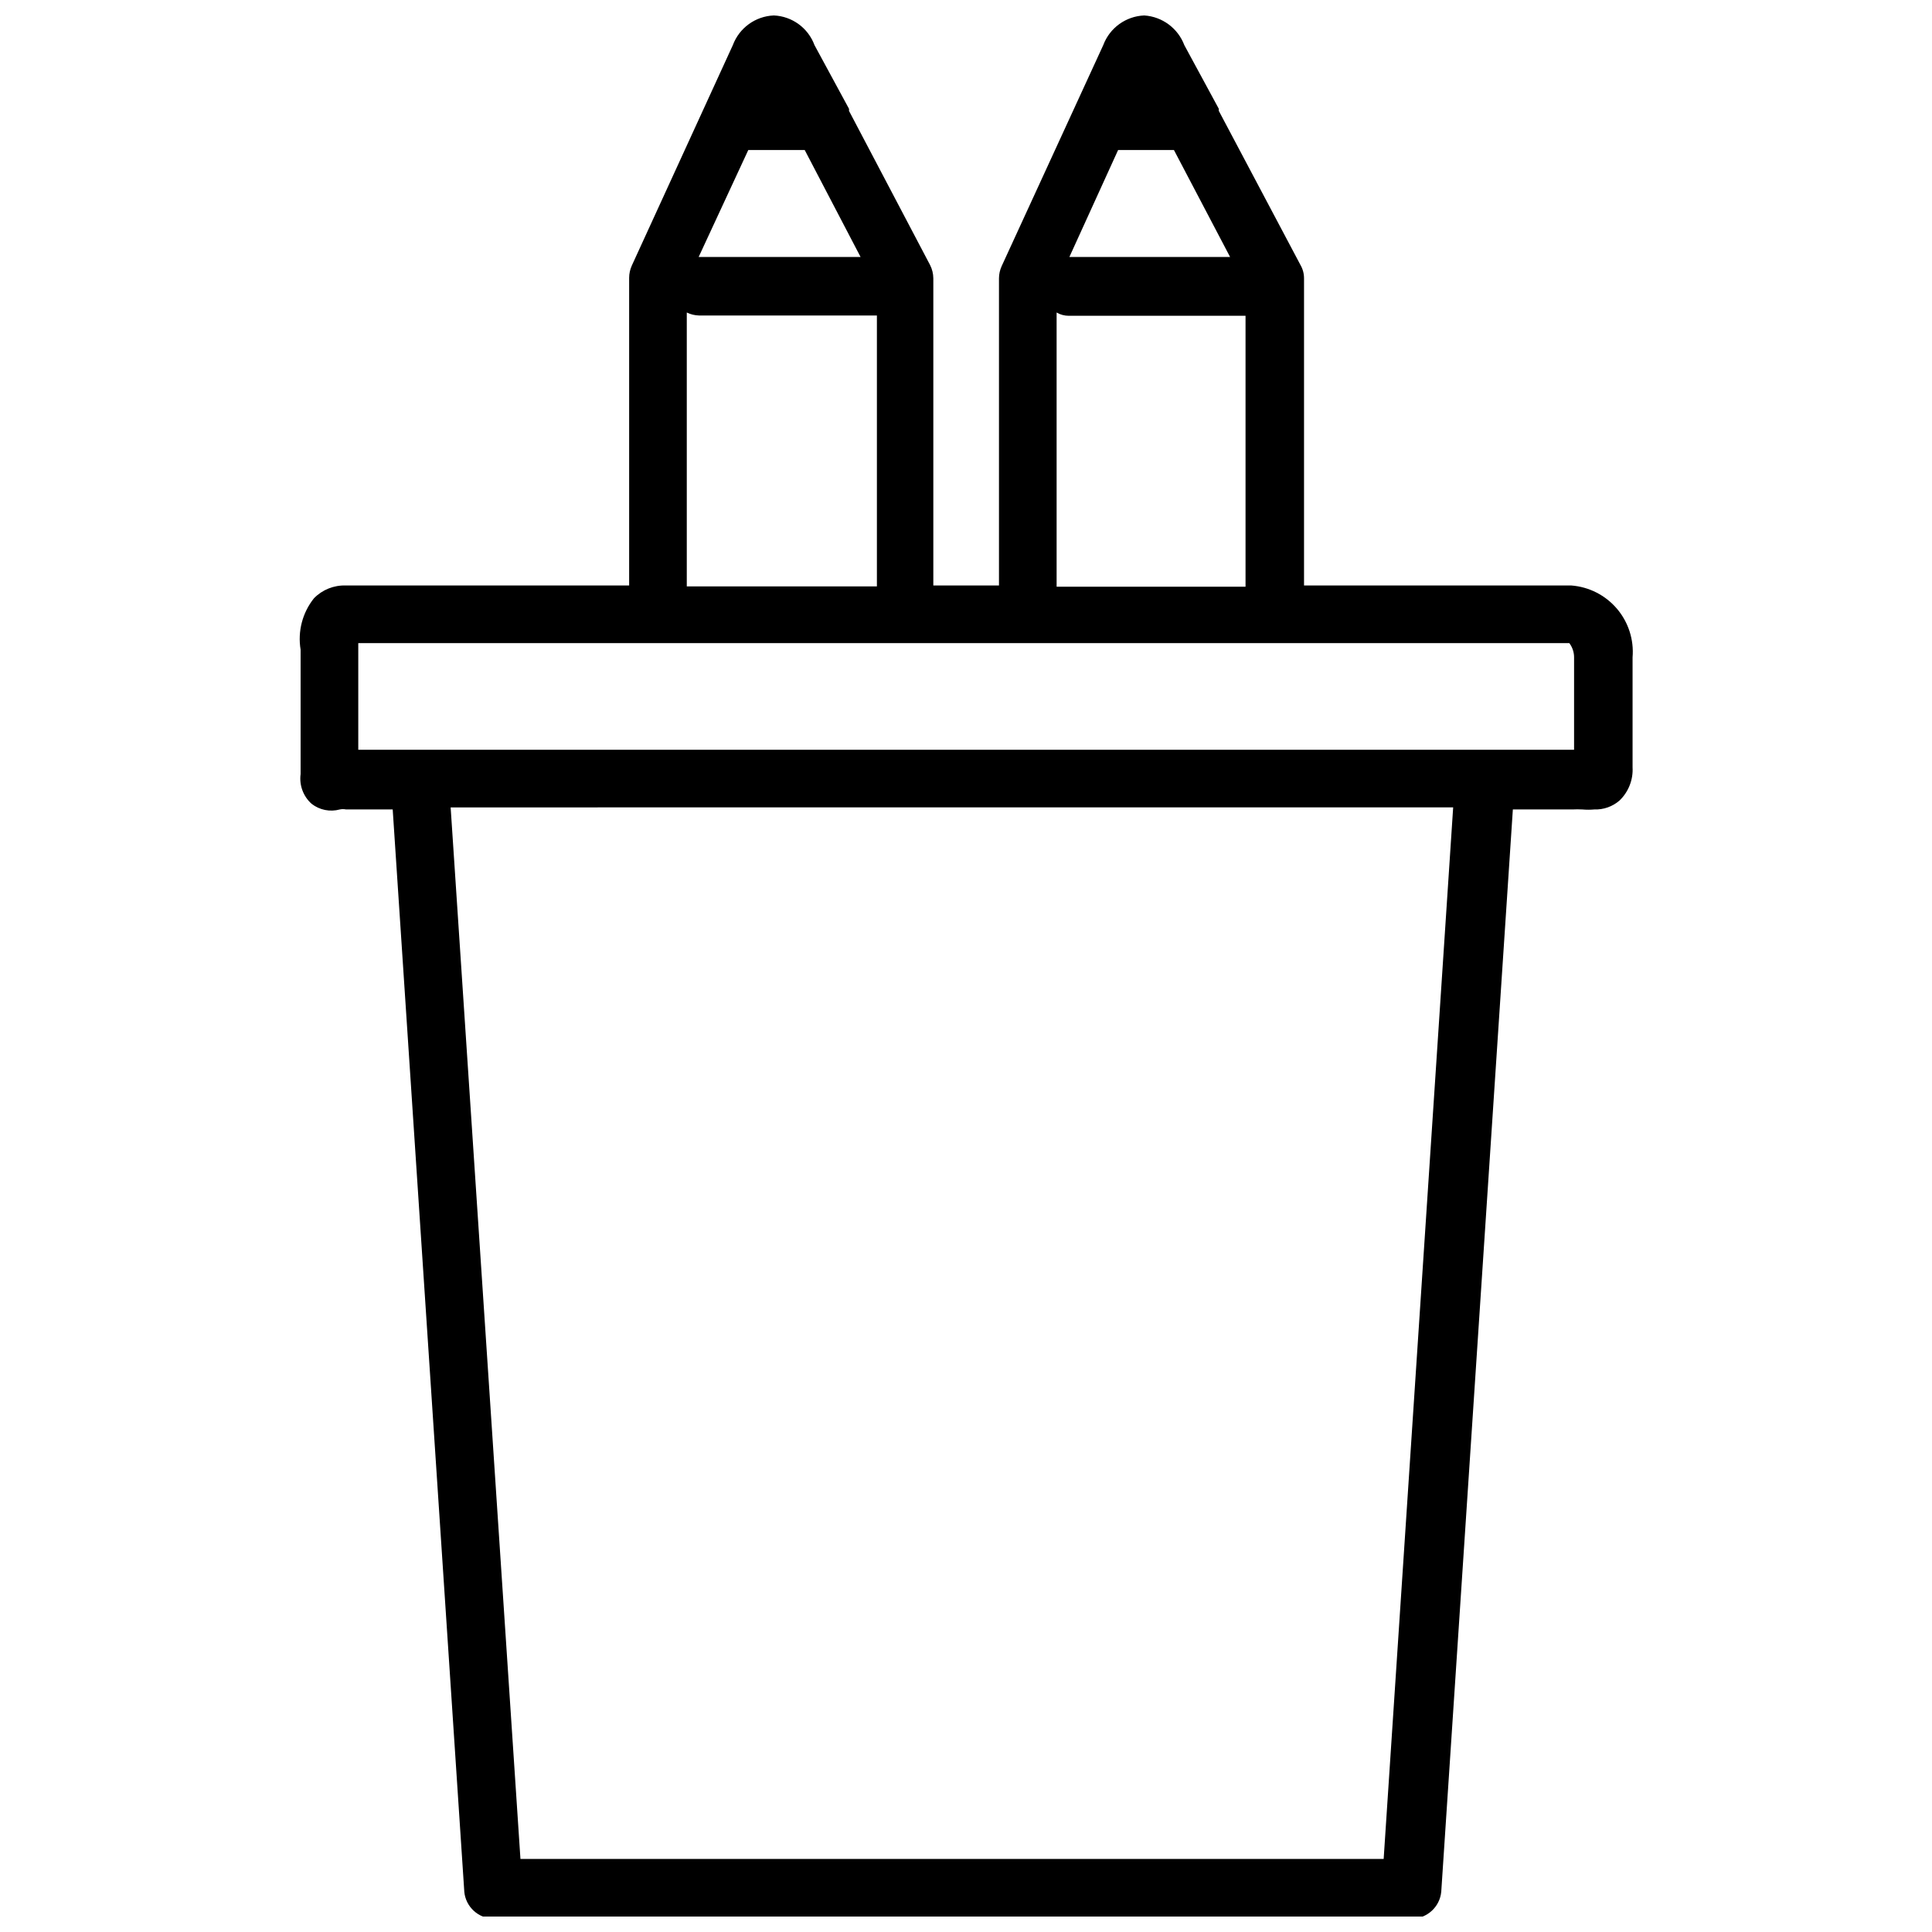 <?xml version="1.0" encoding="UTF-8"?>
<!-- The Best Svg Icon site in the world: iconSvg.co, Visit us! https://iconsvg.co -->
<svg width="800px" height="800px" version="1.1" viewBox="144 144 512 512" xmlns="http://www.w3.org/2000/svg">
 <defs>
  <clipPath id="a">
   <path d="m223 148.09h354v503.81h-354z"/>
  </clipPath>
 </defs>
 <g clip-path="url(#a)">
  <path d="m560.43 299.16h-70.848v-81.395c0.004-1.246-0.32-2.469-0.945-3.543l-21.648-40.855c0.016-0.184 0.016-0.367 0-0.551l-9.129-16.848c-1.691-4.481-5.848-7.562-10.629-7.871-4.875 0.199-9.156 3.301-10.863 7.871l-26.922 58.57c-0.461 1.012-0.703 2.113-0.707 3.227v81.395h-17.398v-81.395c-0.008-1.234-0.305-2.445-0.867-3.543l-21.488-40.855c0.039-0.184 0.039-0.371 0-0.551l-9.133-16.848c-1.68-4.559-5.93-7.664-10.785-7.871-4.875 0.199-9.156 3.301-10.863 7.871l-26.766 58.41c-0.461 1.016-0.703 2.113-0.707 3.231v81.551h-75.102c-3.156-0.102-6.215 1.125-8.422 3.387-3.062 3.828-4.352 8.781-3.543 13.617v32.984c-0.391 2.945 0.699 5.891 2.914 7.871 2.117 1.652 4.891 2.207 7.477 1.496 0.547-0.113 1.109-0.113 1.656 0h12.359l18.973 286.78h-0.004c0.367 4.07 3.789 7.184 7.871 7.164h243.17c4.086 0.02 7.504-3.094 7.871-7.164l18.973-286.78h15.746c0.891-0.047 1.785-0.047 2.676 0 1.047 0.094 2.102 0.094 3.148 0 2.449 0.09 4.84-0.754 6.691-2.359 2.387-2.293 3.652-5.516 3.465-8.816v-29.129c0.391-4.68-1.102-9.32-4.144-12.898-3.047-3.574-7.391-5.789-12.074-6.152zm-120.12-115.4h14.797l14.879 28.34h-42.586zm-16.297 43.059c0.98 0.57 2.094 0.871 3.227 0.867h46.84v71.793h-50.066zm-81.711-43.059h14.957l14.801 28.34h-42.906zm-16.297 43.059c1.008 0.492 2.109 0.758 3.231 0.789h47.152v71.793h-50.383zm184.68 409.82h-228.76l-18.5-278.67 265.68-0.004zm50.461-293.94h-322.2v-28.262h320.94c0.855 1.129 1.301 2.519 1.262 3.938z"/>
 </g>
</svg>